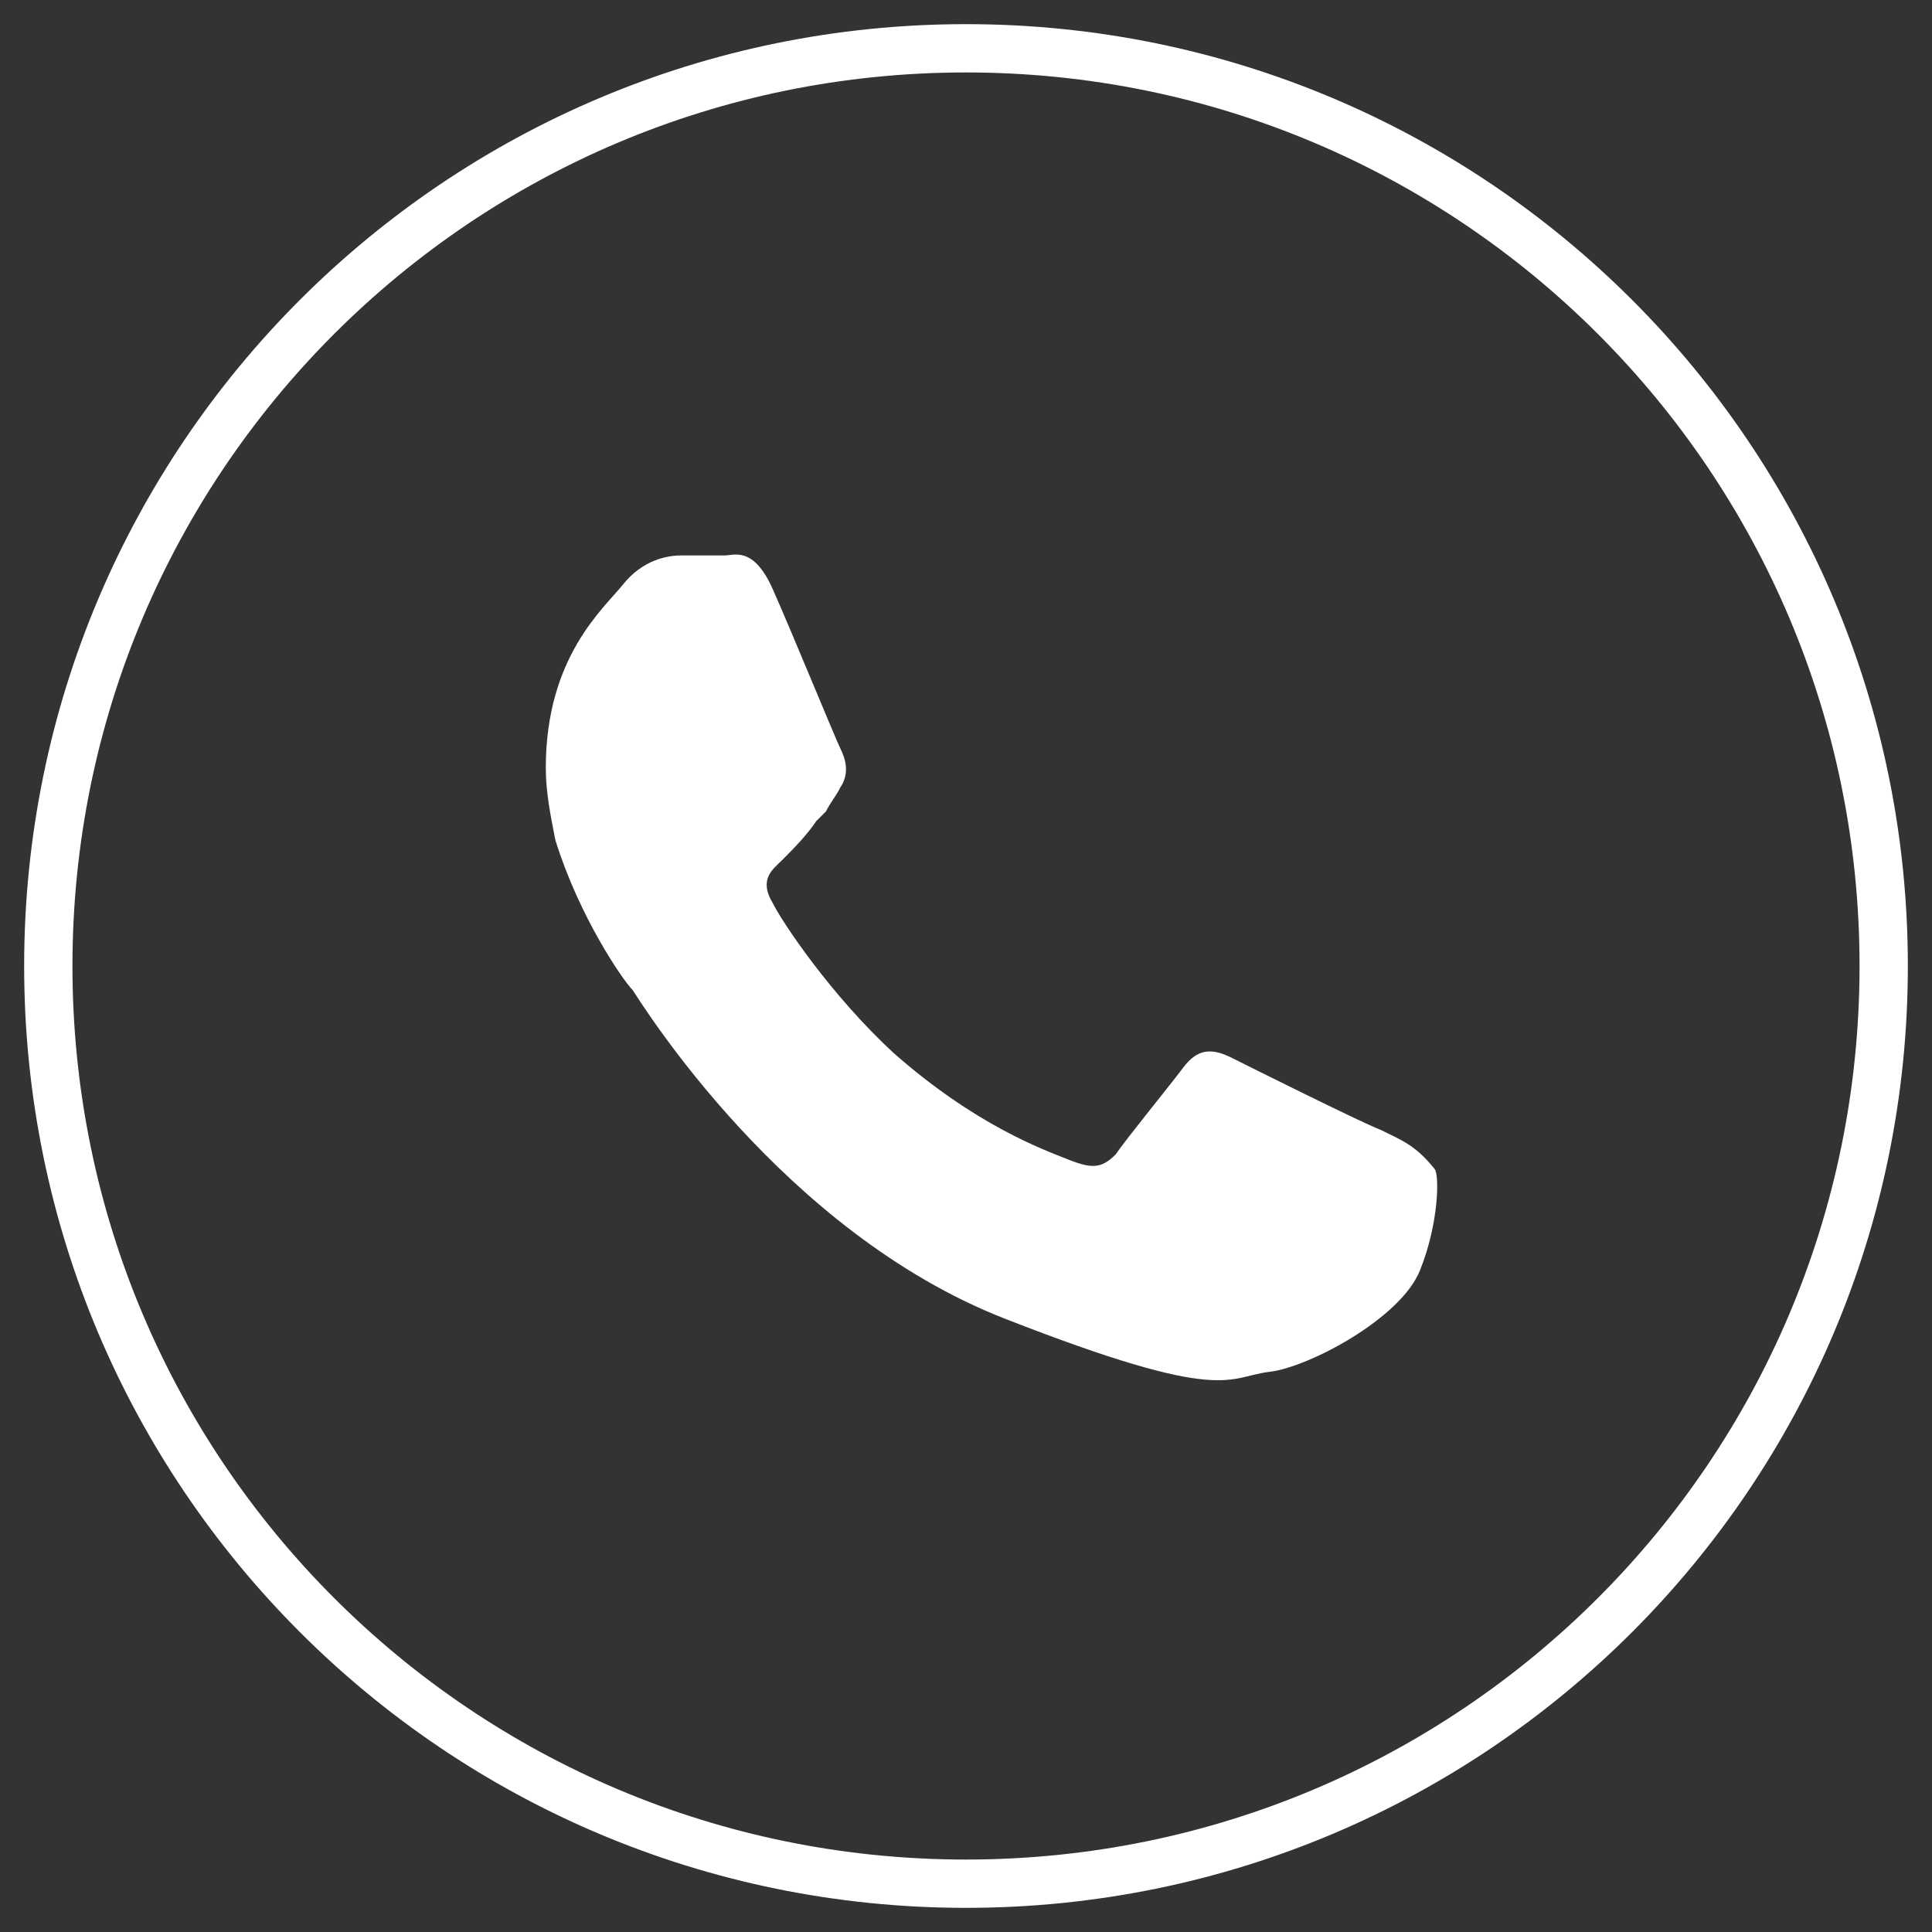 <?xml version="1.0" encoding="UTF-8"?> <svg xmlns="http://www.w3.org/2000/svg" xmlns:xlink="http://www.w3.org/1999/xlink" version="1.1" id="Layer_1" x="0px" y="0px" viewBox="0 0 40 40" xml:space="preserve"><rect x="0" y="0" width="40" height="40" fill="#333333" stroke="none"/> <path fill="none" stroke="#FFFFFF" stroke-miterlimit="10" d="M20,39L20,39C9.5,39,1,30.5,1,20v0C1,9.5,9.5,1,20,1s19,8.5,19,19v0 C39,30.5,30.5,39,20,39z"></path> <path fill-rule="evenodd" clip-rule="evenodd" fill="#FFFFFF" d="M28.6,23.4c-0.5-0.2-2.7-1.3-3.1-1.5c-0.4-0.2-0.7-0.2-1,0.2 c-0.3,0.4-1.2,1.5-1.4,1.8c-0.3,0.3-0.5,0.3-1,0.1c-0.5-0.2-1.9-0.7-3.6-2.2c-1.3-1.2-2.3-2.7-2.5-3.1c-0.3-0.5,0-0.7,0.2-0.9 c0.2-0.2,0.5-0.5,0.7-0.8c0.1-0.1,0.1-0.1,0.2-0.2c0.1-0.2,0.2-0.3,0.3-0.5c0.2-0.3,0.1-0.6,0-0.8c-0.1-0.2-1-2.4-1.4-3.3 c-0.4-0.9-0.8-0.7-1-0.7c-0.3,0-0.6,0-0.9,0c-0.3,0-0.8,0.1-1.2,0.6c-0.4,0.5-1.6,1.5-1.6,3.8c0,0.5,0.1,1,0.2,1.5 c0.5,1.6,1.4,2.9,1.6,3.1c0.2,0.3,3.1,5,7.7,6.8c4.6,1.8,4.6,1.2,5.5,1.1c0.8-0.1,2.7-1.1,3.1-2.1c0.4-1,0.4-2,0.3-2.1 C29.3,23.7,29,23.6,28.6,23.4"></path> </svg> 